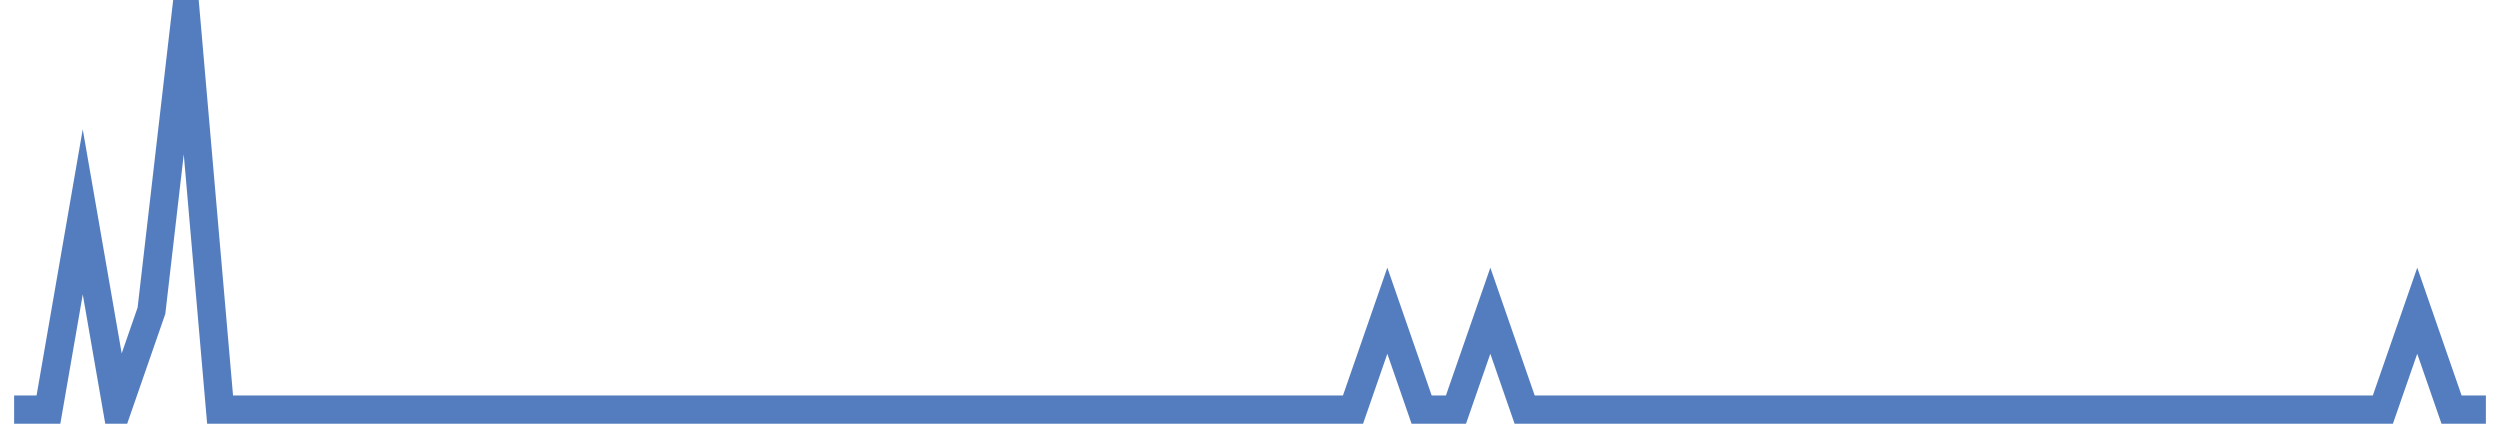 <?xml version="1.0" encoding="UTF-8"?>
<svg xmlns="http://www.w3.org/2000/svg" xmlns:xlink="http://www.w3.org/1999/xlink" width="177pt" height="30pt" viewBox="0 0 177 30" version="1.1">
<g id="surface15008496">
<path style="fill:none;stroke-width:2;stroke-linecap:butt;stroke-linejoin:miter;stroke:rgb(32.941%,49.02%,74.902%);stroke-opacity:1;stroke-miterlimit:10;" d="M 1 29 L 3.43 29 L 5.859 15 L 8.293 29 L 10.723 22 L 13.152 1 L 15.582 29 L 95.793 29 L 98.223 22 L 100.652 29 L 103.082 29 L 105.516 22 L 107.945 29 L 168.707 29 L 171.141 22 L 173.57 29 L 176 29 "/>
</g>
</svg>
